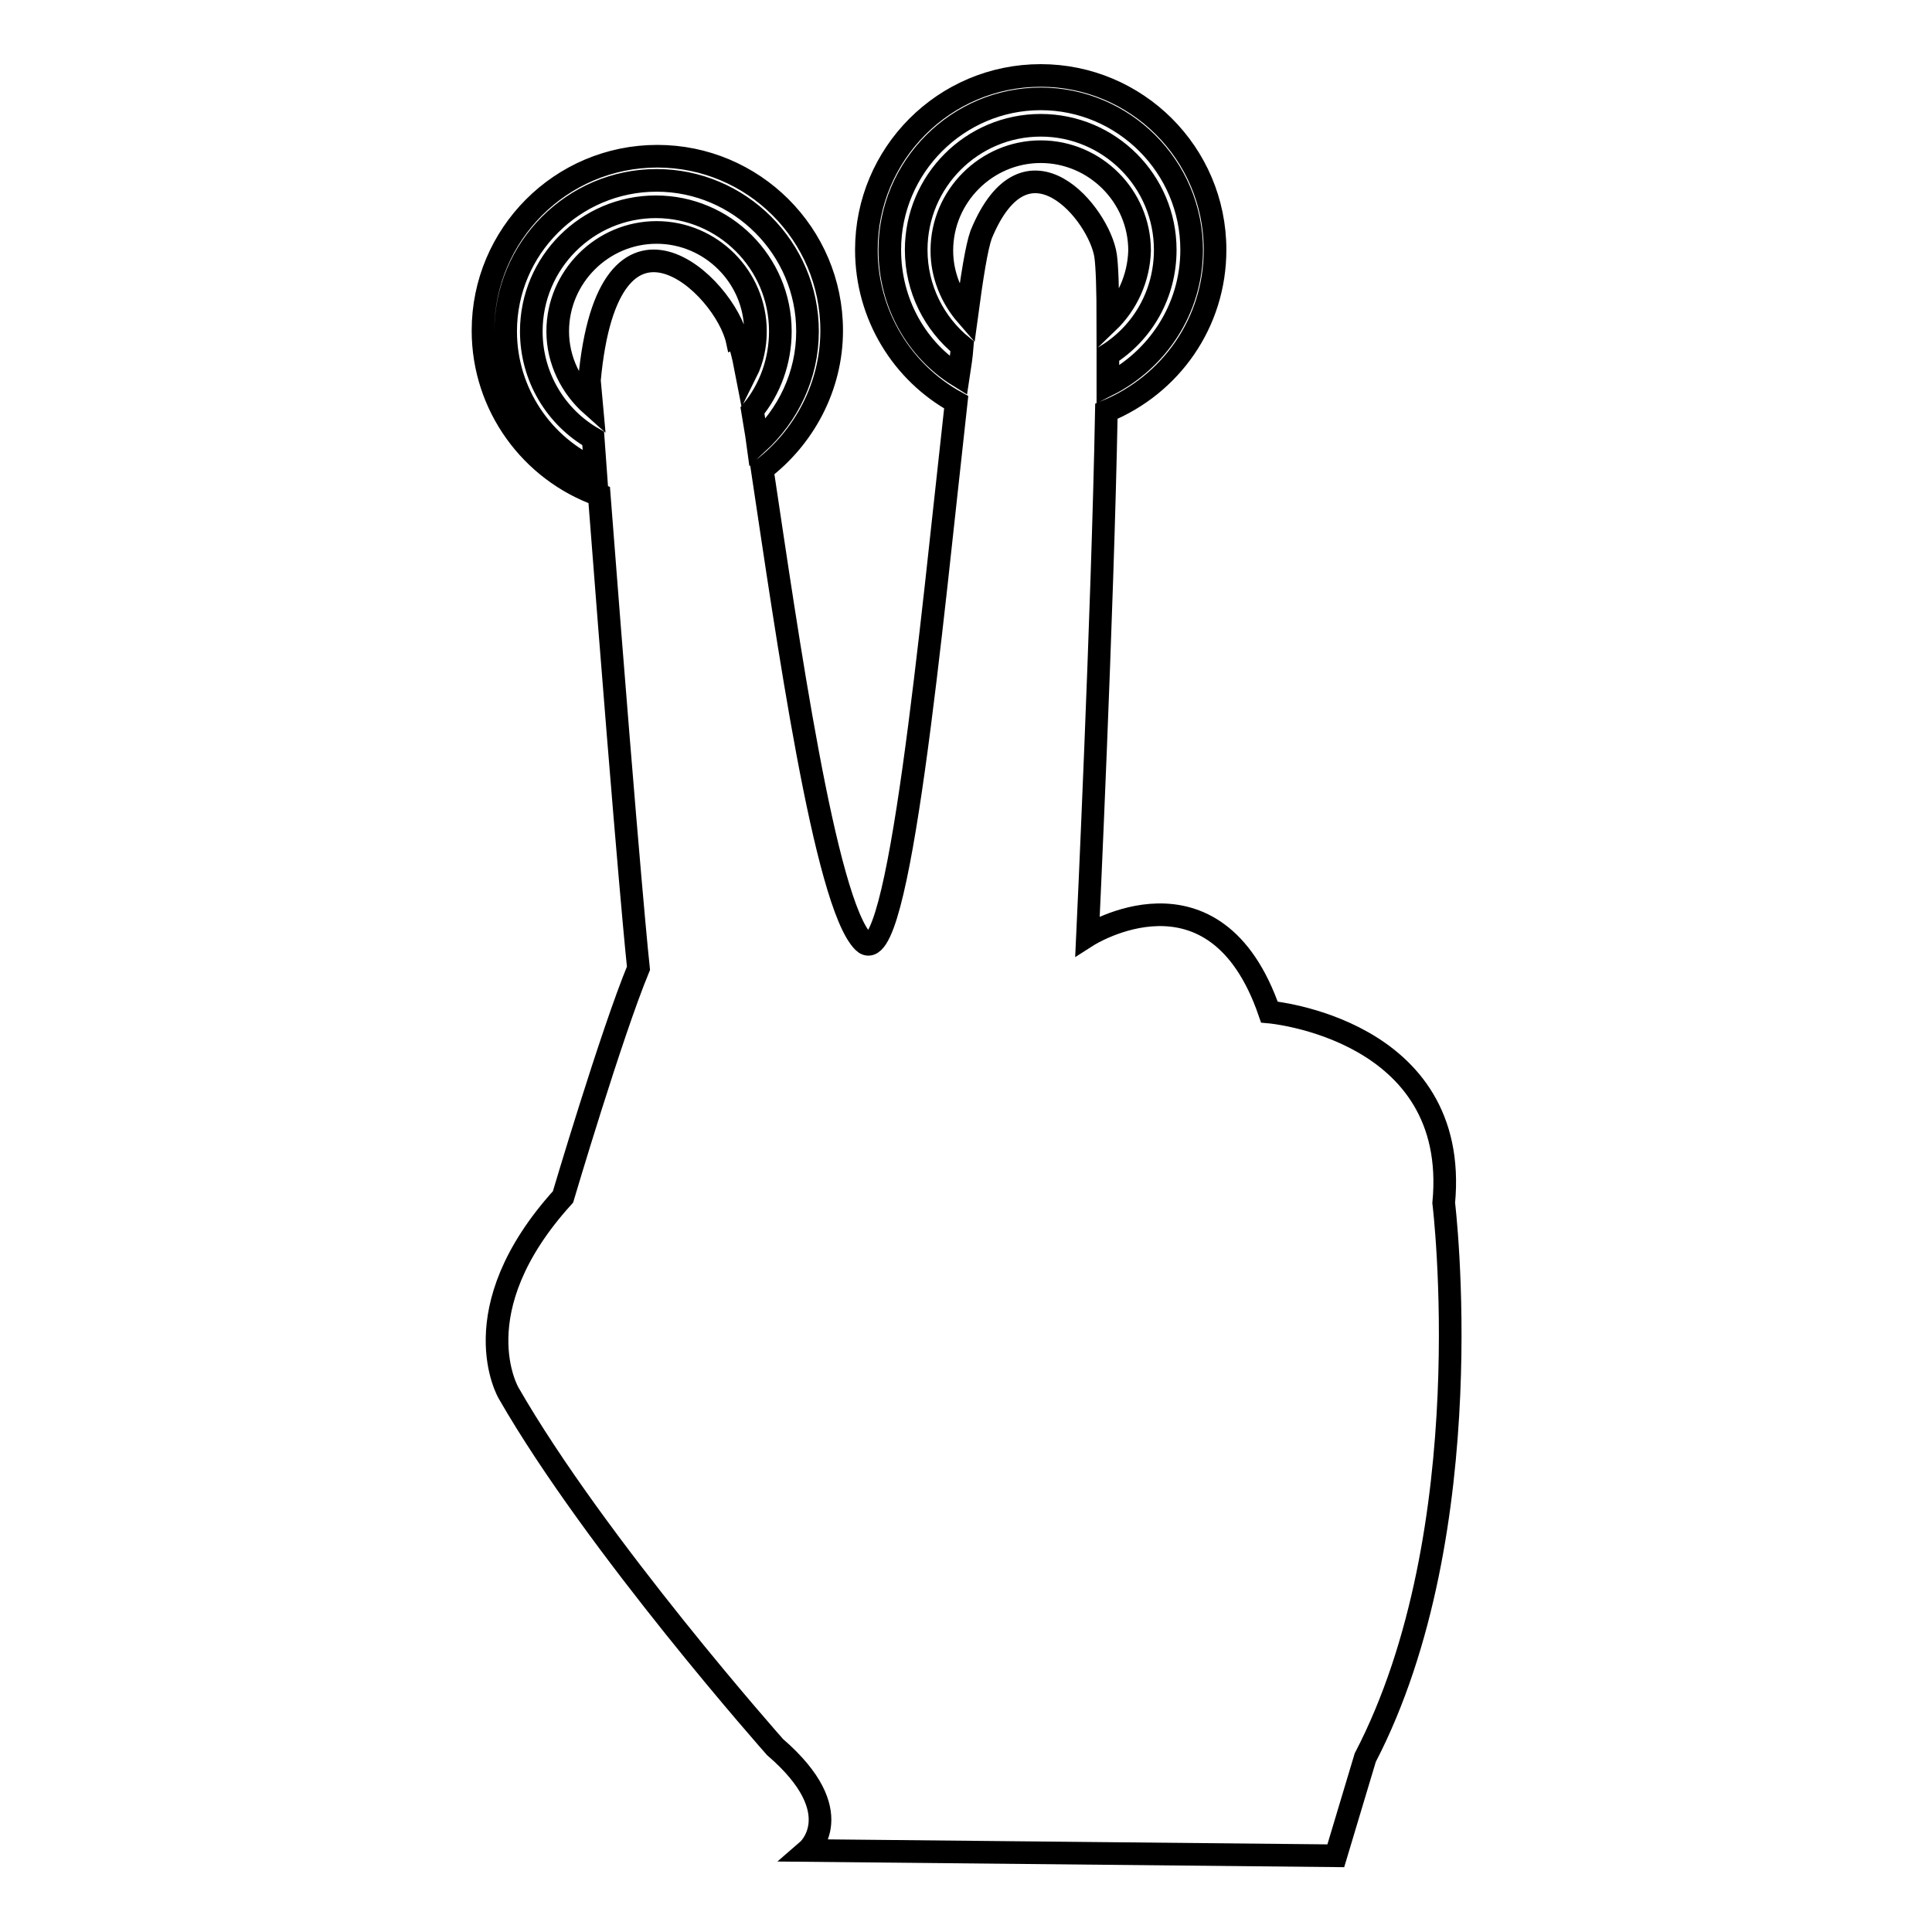 <?xml version="1.0" encoding="utf-8"?>
<!-- Svg Vector Icons : http://www.onlinewebfonts.com/icon -->
<!DOCTYPE svg PUBLIC "-//W3C//DTD SVG 1.1//EN" "http://www.w3.org/Graphics/SVG/1.1/DTD/svg11.dtd">
<svg version="1.1" xmlns="http://www.w3.org/2000/svg" xmlns:xlink="http://www.w3.org/1999/xlink" x="0px" y="0px" viewBox="0 0 256 256" enable-background="new 0 0 256 256" xml:space="preserve">
<g><g><g><path stroke-width="3" fill-opacity="0" stroke="#000000"  d="M191.3,159.4c2.2-23.1-23.1-25.3-23.1-25.3c-7.2-20.9-24.1-10.1-24.1-10.1s2-42.6,2.5-69.5C155.1,51,161,42.8,161,33.1c0-12.8-10.4-23.1-23.1-23.1c-12.8,0-23.1,10.4-23.1,23.1c0,8.7,4.8,16.3,11.9,20.2c-3.3,29.5-7.6,76.2-12.3,71.5c-5.1-5.1-10.1-40.7-13.4-62.6c5.5-4.2,9.2-10.9,9.2-18.4c0-12.8-10.4-23.1-23.1-23.1c-12.8,0-23.1,10.4-23.1,23.1c0,10,6.4,18.6,15.4,21.8c4,51.9,5.2,62.7,5.2,62.7c-3.6,8.7-10,30.3-10,30.3c-13.7,15.1-7.2,26-7.2,26c11.6,20.2,35.3,46.9,35.3,46.9c10.1,8.7,4.3,13.7,4.3,13.7l70,0.7l3.9-13C196.6,202.7,191.3,159.4,191.3,159.4z M97.7,45.2c-1.6-7.5-17.1-22-19.6,5.2c0.1,1.1,0.2,2.2,0.3,3.3c-2.7-2.4-4.5-5.9-4.5-9.8c0-7.2,5.9-13.1,13.1-13.1c7.2,0,13.1,5.9,13.1,13.1c0,1.9-0.4,3.8-1.2,5.4C98.4,46.7,98,45.2,97.7,45.2z M67,43.9c0-11,9-20,20-20c11,0,20,9,20,20c0,5.9-2.6,11.1-6.6,14.8c-0.2-1.5-0.5-3-0.7-4.3c2.3-2.8,3.7-6.5,3.7-10.5c0-9.1-7.4-16.5-16.5-16.5c-9.1,0-16.5,7.4-16.5,16.5c0,6.1,3.3,11.4,8.2,14.2c0.1,1.4,0.2,2.7,0.3,4.1C72,59.2,67,52.1,67,43.9z M146.8,42.7c0-4.3-0.1-7.4-0.3-8.8c-0.8-5.5-10.5-17.4-16.5-2.8c-0.6,1.7-1.2,5.5-1.9,10.7c-2-2.3-3.3-5.3-3.3-8.6c0-7.2,5.9-13.1,13.1-13.1c7.2,0,13.1,5.9,13.1,13.1C150.9,36.9,149.3,40.3,146.8,42.7z M117.9,33.1c0-11,9-20,20-20c11,0,20,9,20,20c0,7.9-4.6,14.6-11.1,17.9c0-1.4,0-2.7,0-4c4.6-2.9,7.6-8,7.6-13.9c0-9.1-7.4-16.5-16.5-16.5c-9.1,0-16.5,7.4-16.5,16.5c0,5.2,2.4,9.8,6.1,12.8c-0.1,1.3-0.3,2.6-0.5,3.9C121.5,46.4,117.9,40.2,117.9,33.1z"/></g><g></g><g></g><g></g><g></g><g></g><g></g><g></g><g></g><g></g><g></g><g></g><g></g><g></g><g></g><g></g></g></g>
</svg>